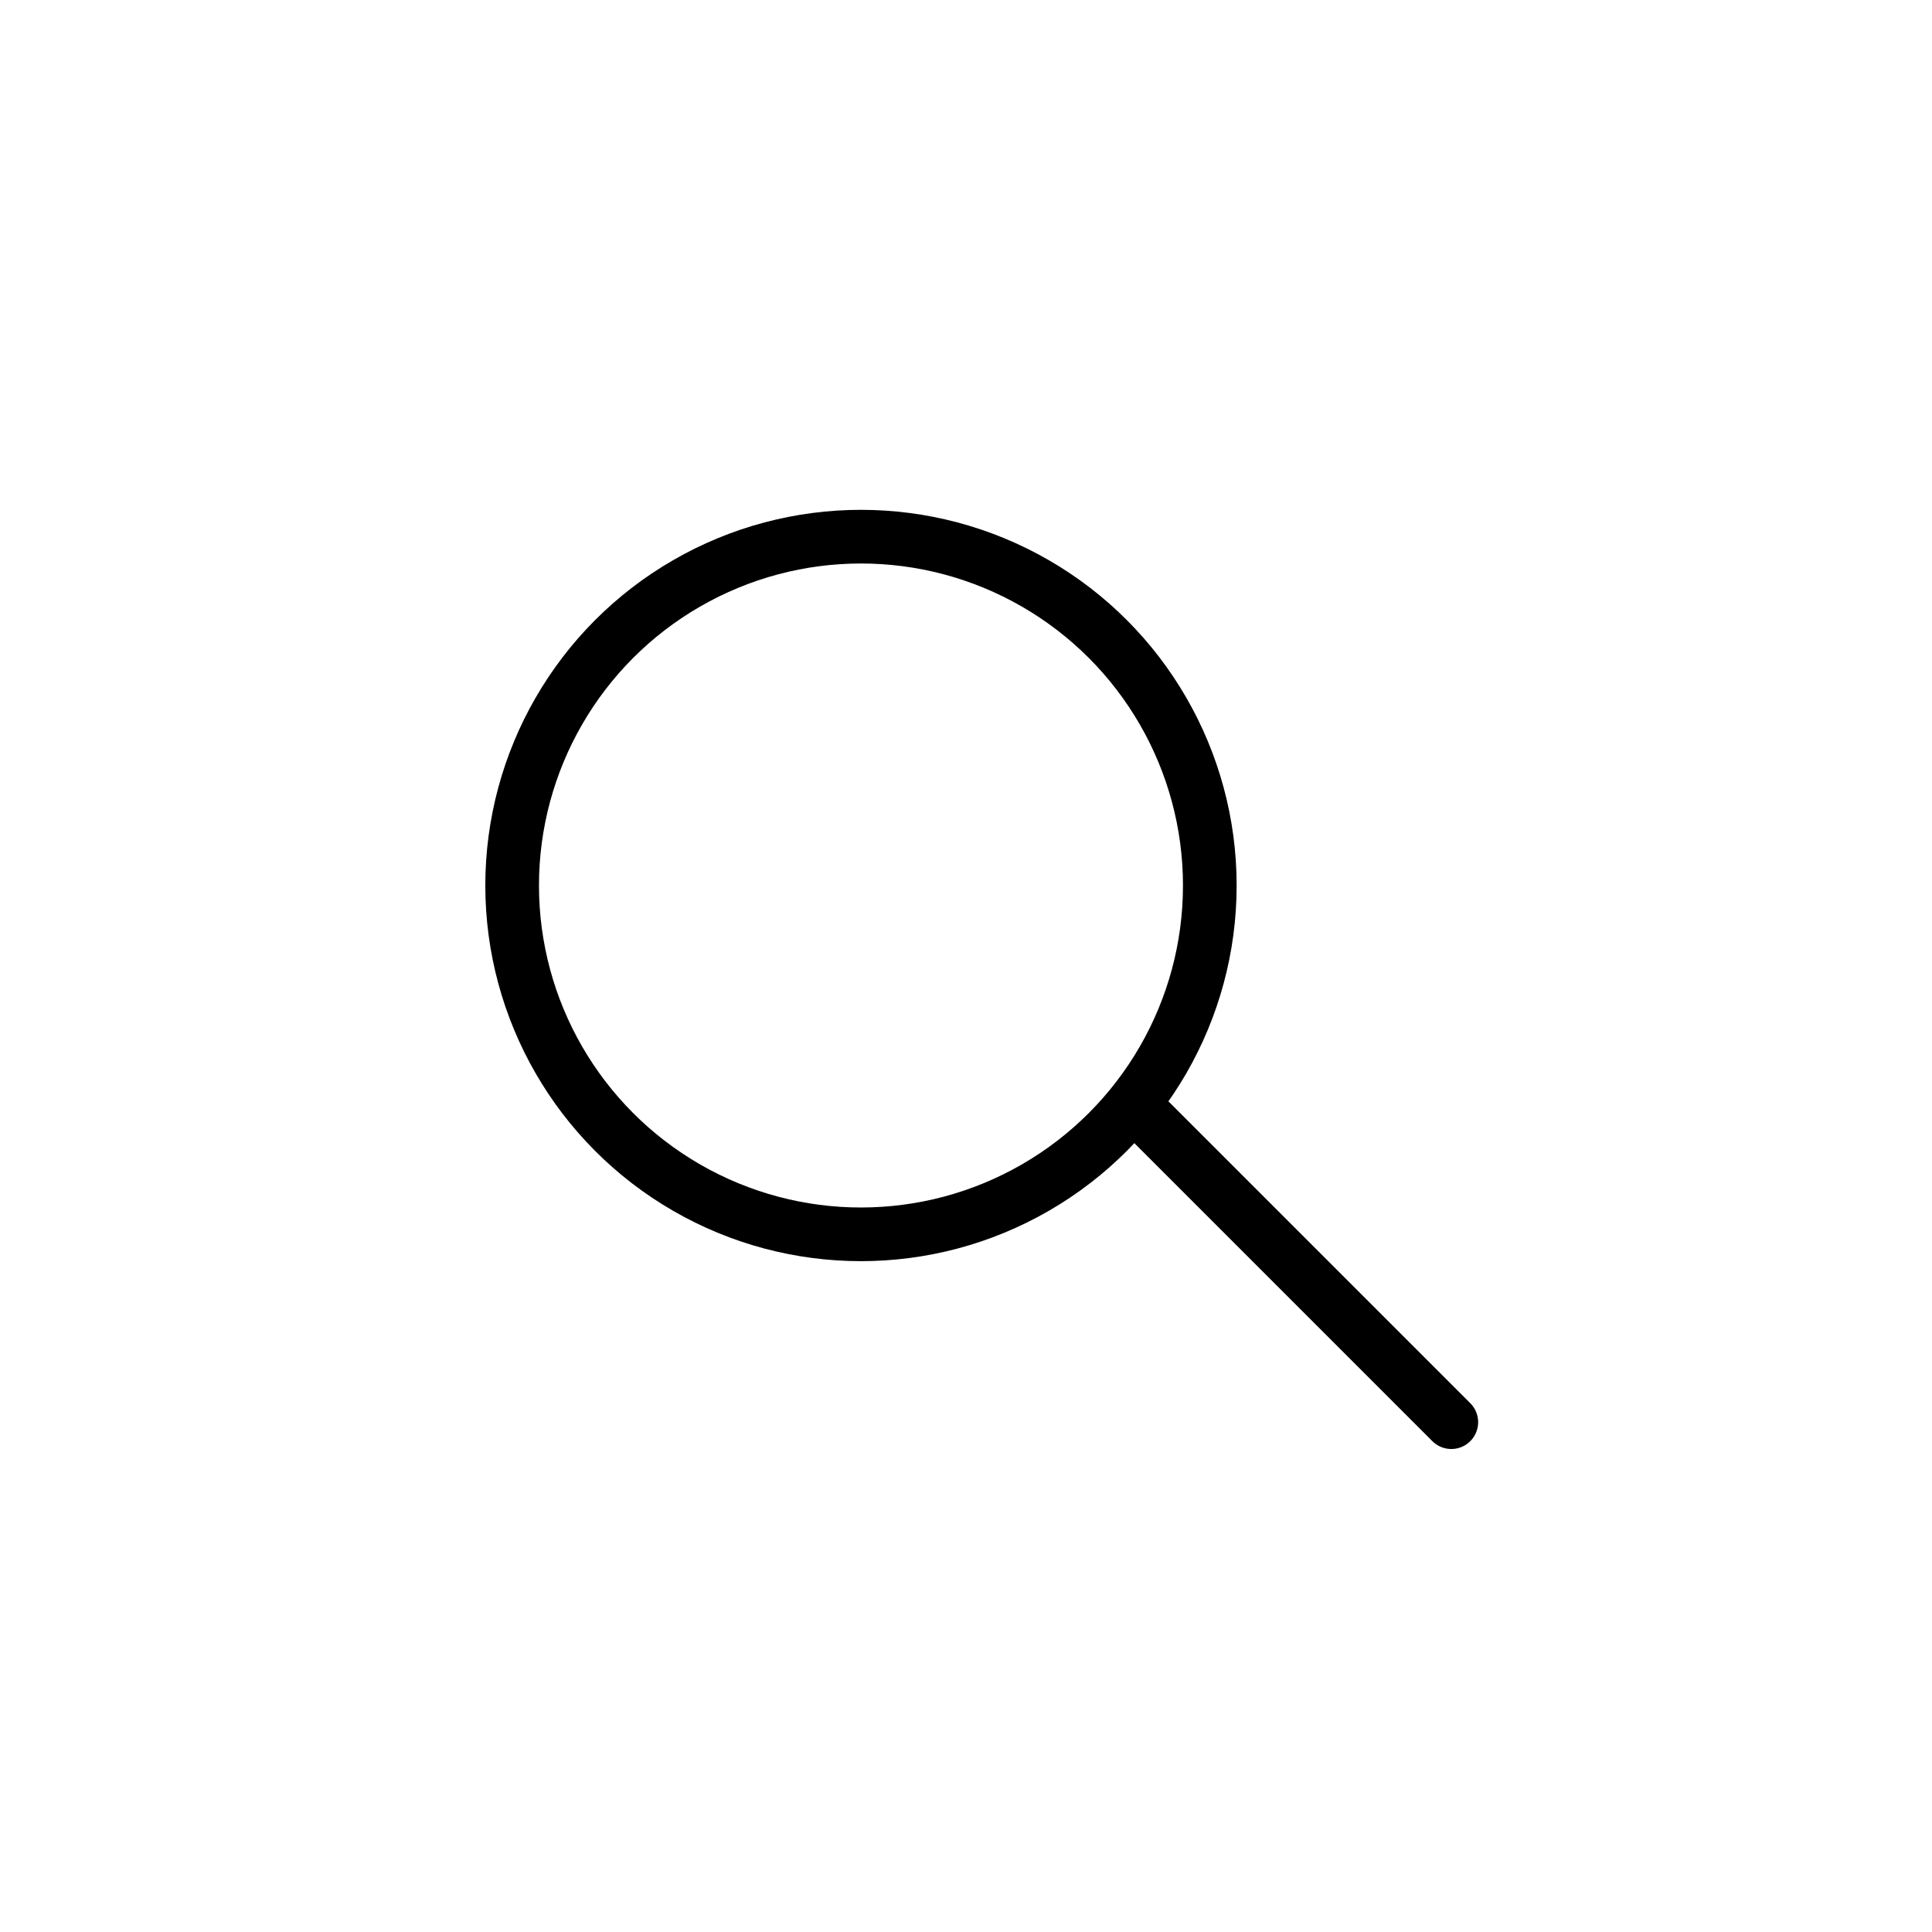 <?xml version="1.0" encoding="utf-8"?>
<!-- Generator: Adobe Illustrator 27.4.0, SVG Export Plug-In . SVG Version: 6.00 Build 0)  -->
<svg version="1.1" id="Layer_1" xmlns="http://www.w3.org/2000/svg" xmlns:xlink="http://www.w3.org/1999/xlink" x="0px" y="0px"
	 viewBox="0 0 36 36" style="enable-background:new 0 0 36 36;" xml:space="preserve">
<style type="text/css">
	.st0{fill:none;}
	.st1{fill:none;stroke:#000000;stroke-miterlimit:10;}
	.st2{fill:none;stroke:#000000;stroke-linecap:round;stroke-miterlimit:10;}
</style>
<g id="black" transform="translate(1276.143 182.5)">
	<g id="Oval">
		<circle class="st0" cx="-1260.1" cy="-166" r="7"/>
		<circle class="st1" cx="-1260.1" cy="-166" r="6.5"/>
	</g>
	<path id="Path_5" class="st2" d="M-1254.7-161.6l5.6,5.6"/>
</g>
</svg>
